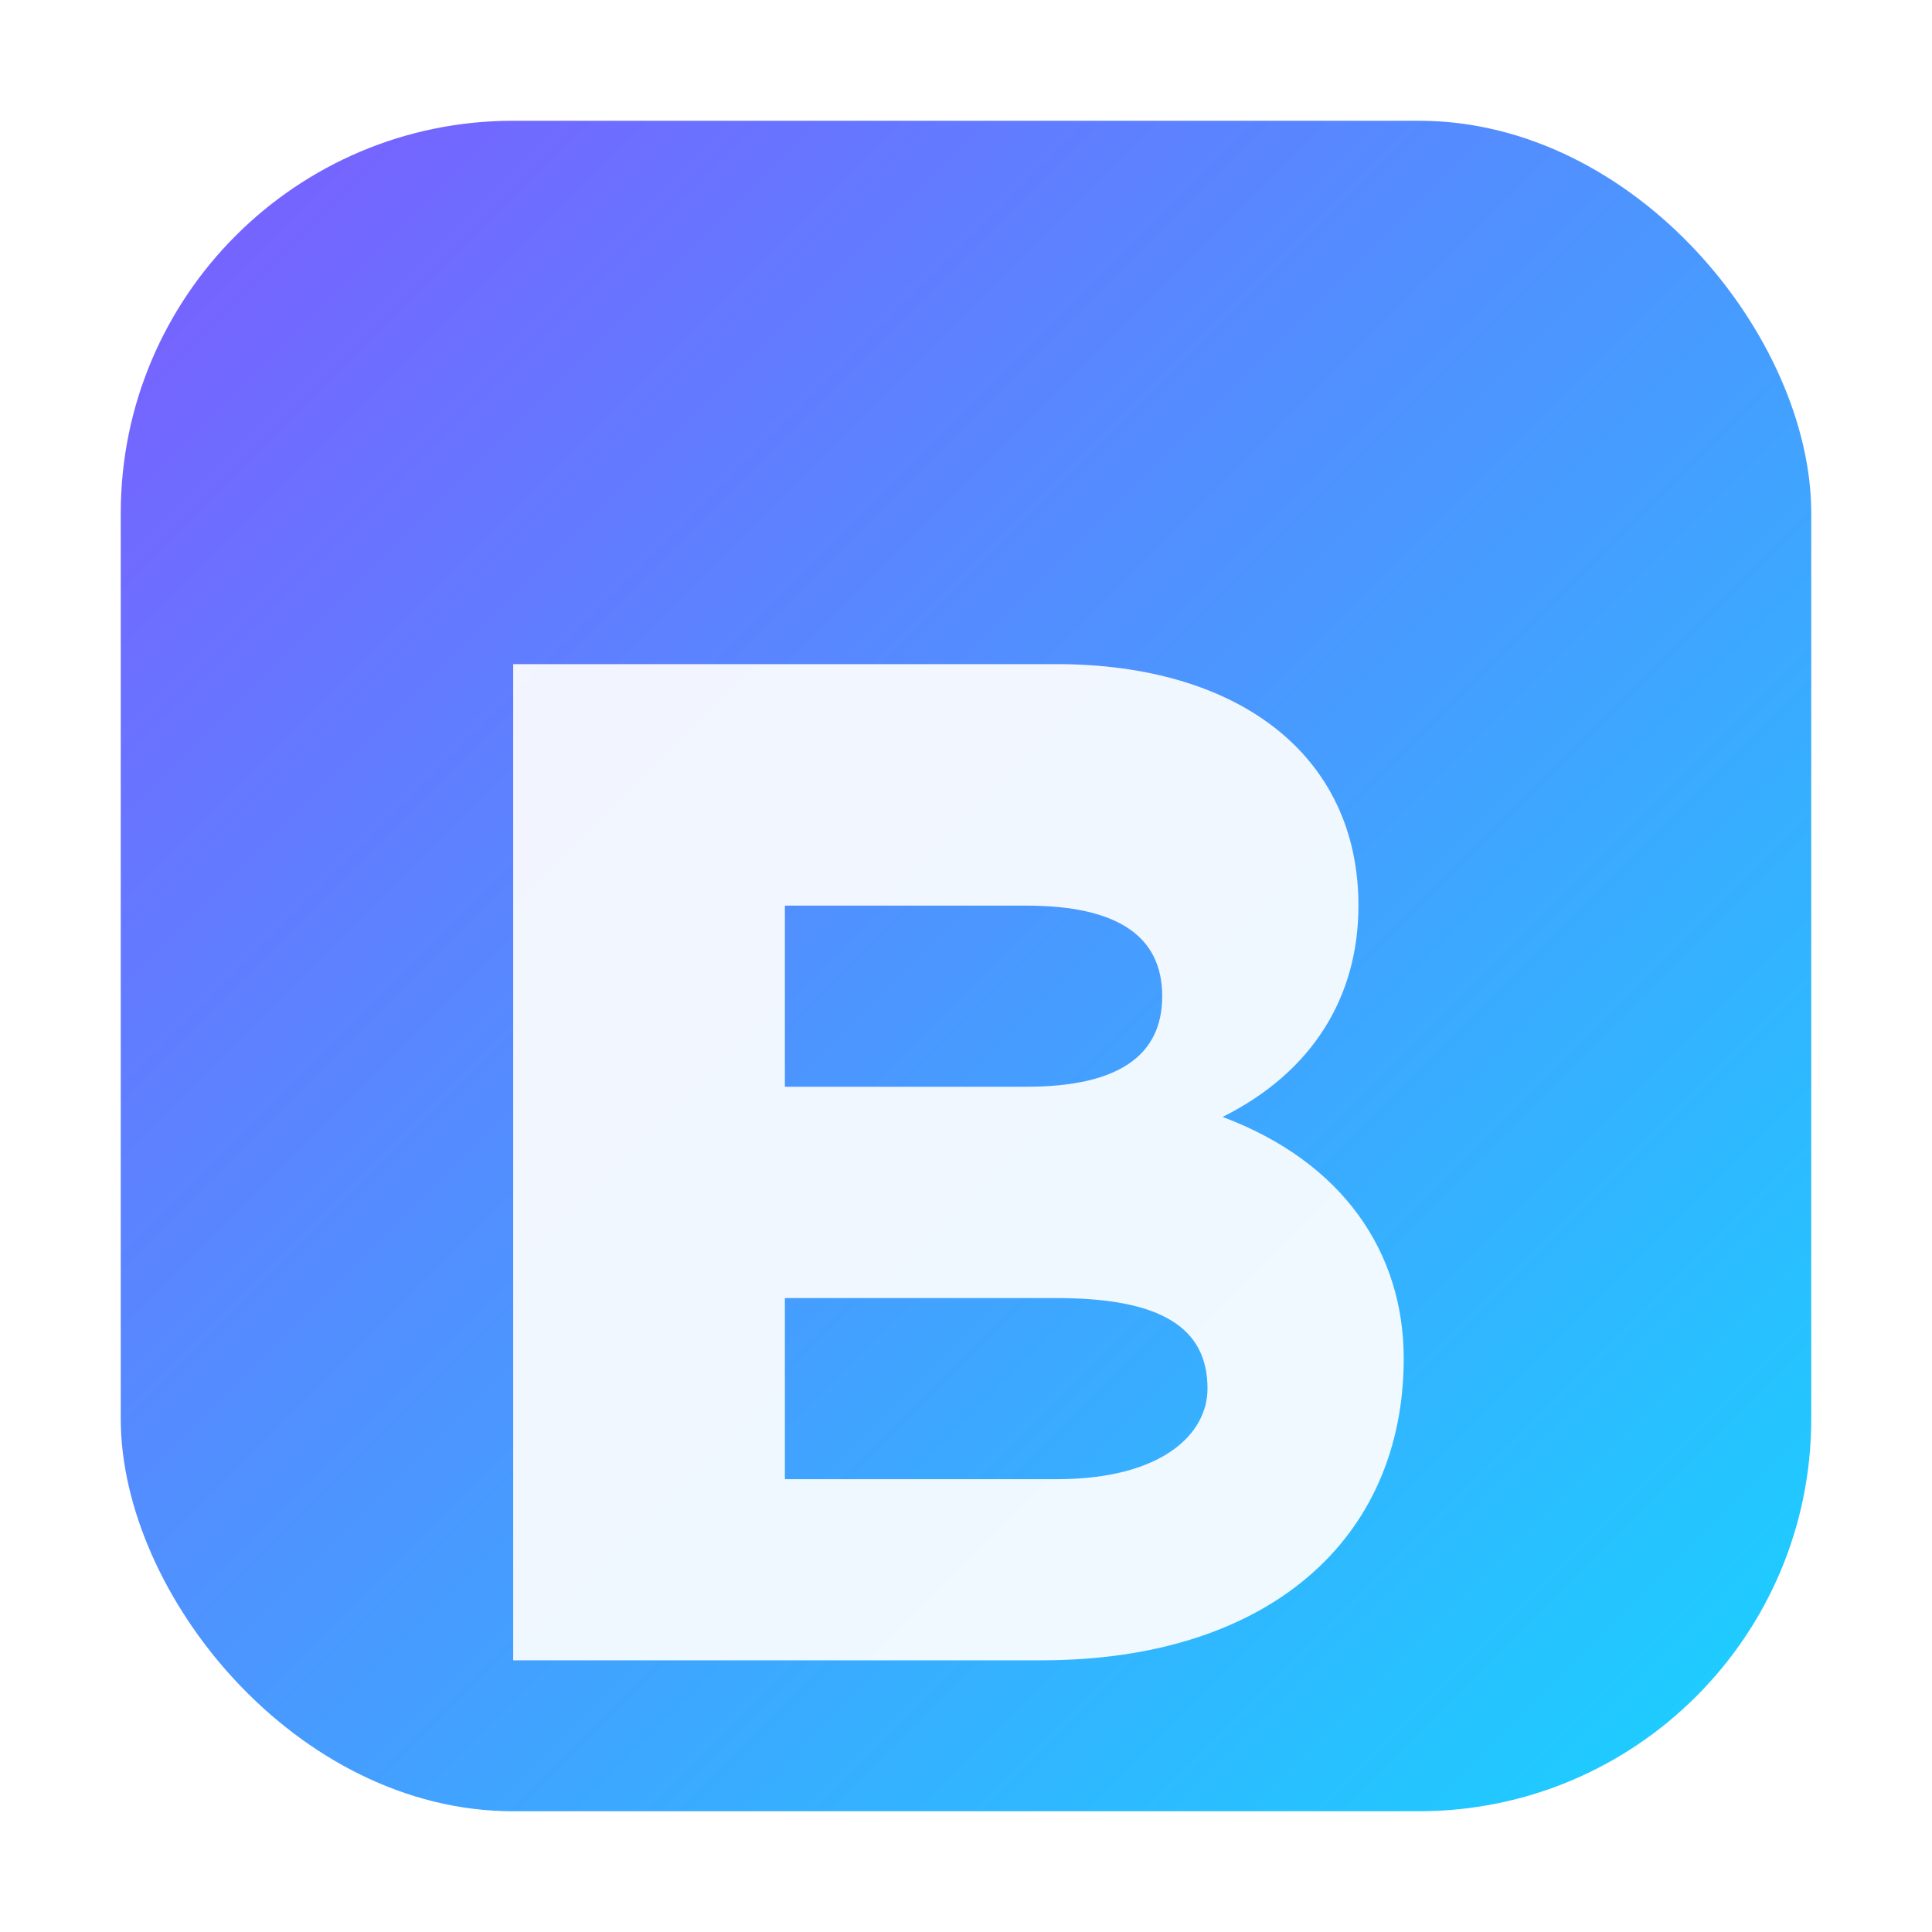 <svg xmlns="http://www.w3.org/2000/svg" width="128" height="128" viewBox="0 0 128 128">
  <defs>
    <linearGradient id="g" x1="0" y1="0" x2="1" y2="1">
      <stop offset="0" stop-color="#7c5cff"/>
      <stop offset="1" stop-color="#18d3ff"/>
    </linearGradient>
    <filter id="s" x="-50%" y="-50%" width="200%" height="200%">
      <feDropShadow dx="0" dy="10" stdDeviation="12" flood-color="#000" flood-opacity=".35"/>
    </filter>
  </defs>
  <rect x="8" y="8" width="112" height="112" rx="26" fill="url(#g)" filter="url(#s)"/>
  <path d="M34 44h36c12 0 20 6 20 16 0 6-3 11-9 14 8 3 12 9 12 16 0 12-9 20-24 20H34V44zm18 16v12h16c6 0 9-2 9-6s-3-6-9-6H52zm0 26v12h18c7 0 10-3 10-6 0-4-3-6-10-6H52z" fill="rgba(255,255,255,.92)"/>
</svg>
